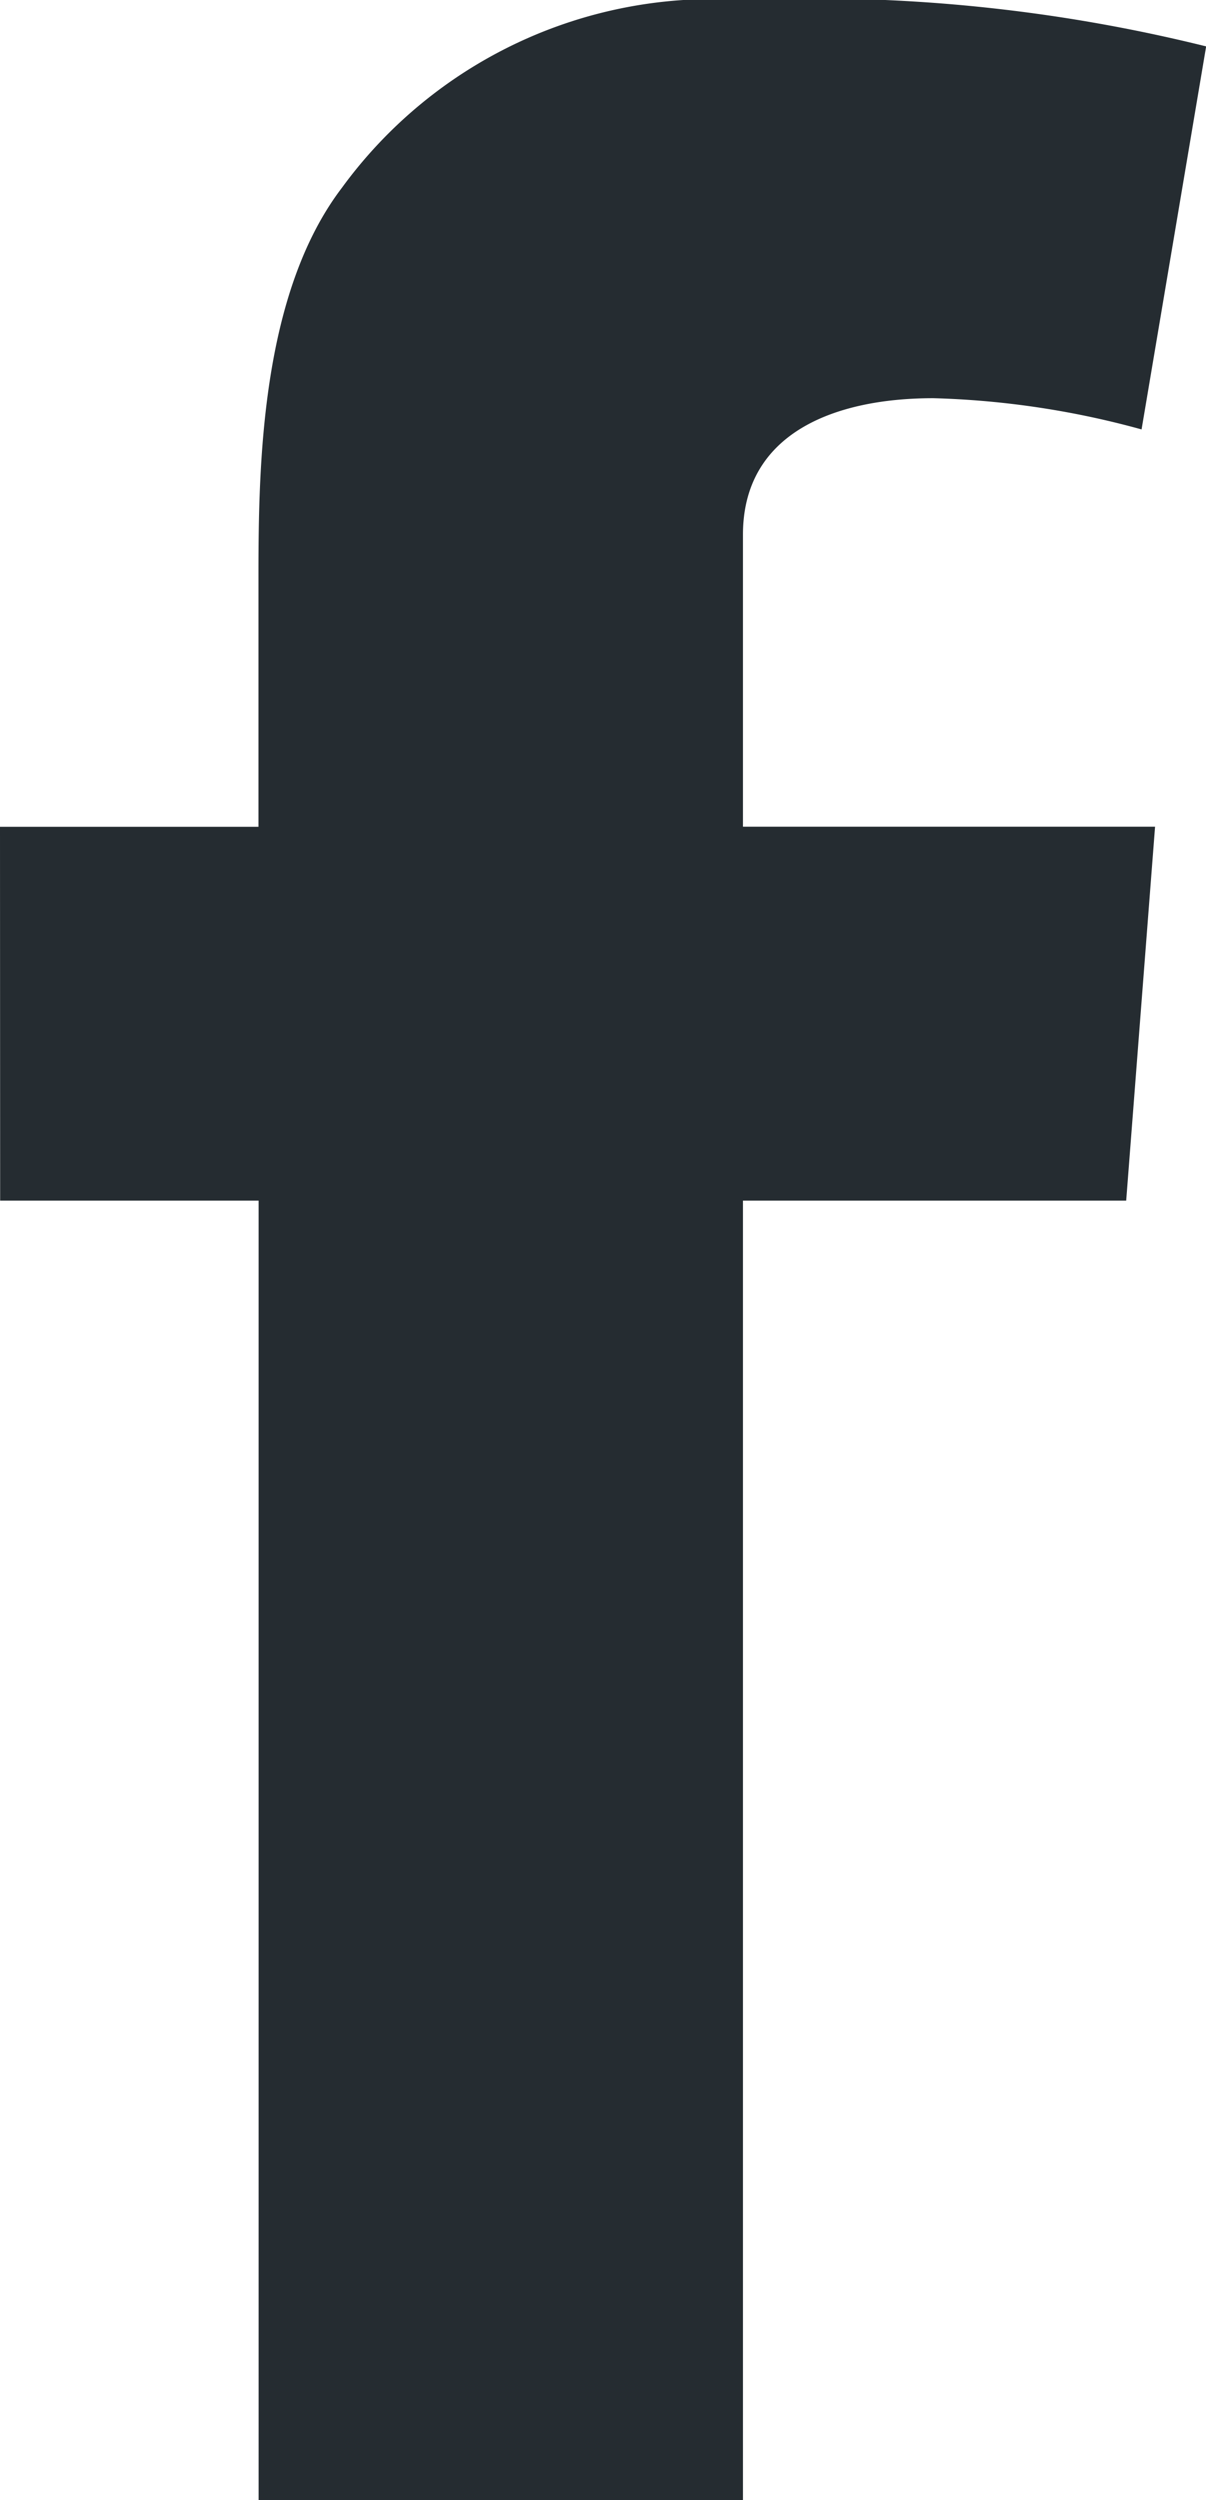 <svg xmlns="http://www.w3.org/2000/svg" width="15.911" height="32.975" viewBox="0 0 15.911 32.975">
  <path id="Path_4848" data-name="Path 4848" d="M845.228,6140.279h3.41v-3.315c0-1.46.035-3.713,1.1-5.112a6.063,6.063,0,0,1,5.292-2.478,21.47,21.47,0,0,1,6.111.612l-.852,5.052a11.469,11.469,0,0,0-2.746-.412c-1.328,0-2.513.475-2.513,1.8v3.852h5.437l-.381,4.932h-5.056v17.138h-6.39v-17.138h-3.41Z" transform="translate(-845.228 -6129.374)" fill="#252c31"/>
</svg>
